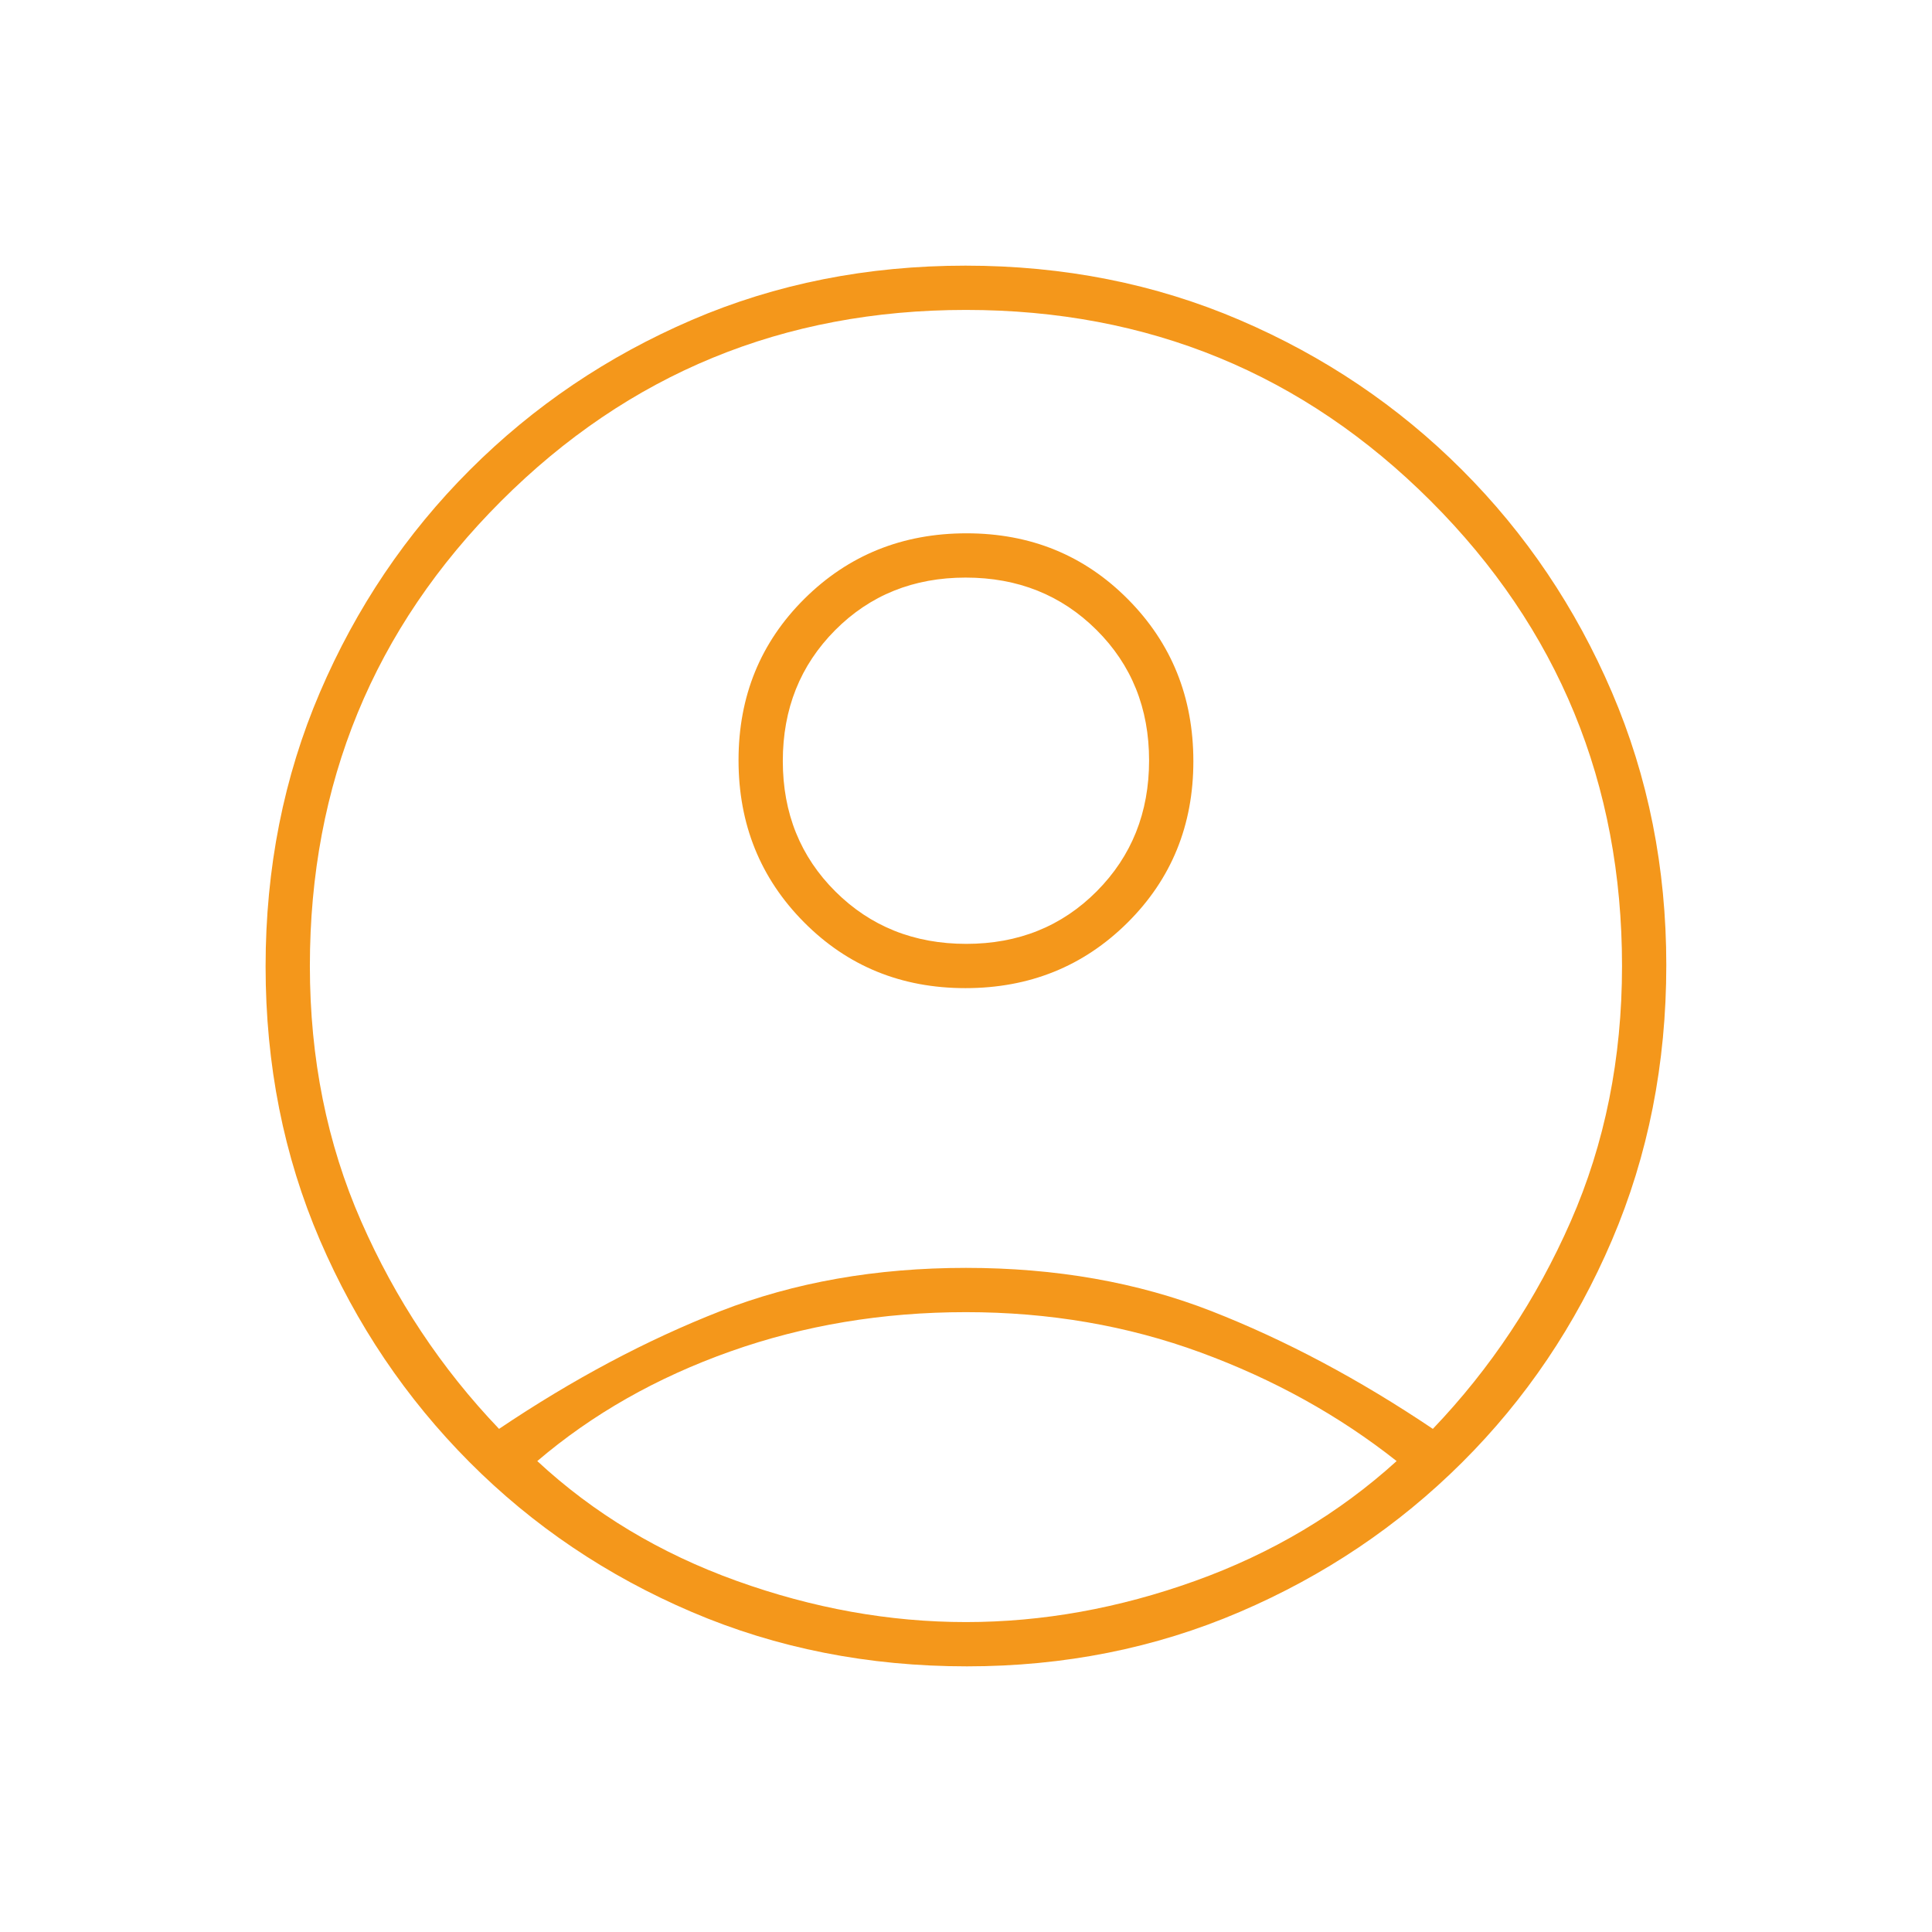 <?xml version="1.0" encoding="UTF-8"?> <svg xmlns="http://www.w3.org/2000/svg" width="72" height="72" viewBox="0 0 72 72" fill="none"><path d="M18.598 53.25C21.348 51.4 24.098 49.938 26.848 48.862C29.598 47.788 32.648 47.25 35.998 47.25C39.348 47.25 42.398 47.788 45.148 48.862C47.898 49.938 50.648 51.4 53.398 53.25C55.548 51 57.261 48.423 58.536 45.518C59.811 42.614 60.448 39.441 60.448 36C60.448 29.2 58.073 23.425 53.323 18.675C48.573 13.925 42.798 11.55 35.998 11.55C29.198 11.55 23.423 13.925 18.673 18.675C13.923 23.425 11.548 29.2 11.548 36C11.548 39.441 12.186 42.614 13.461 45.518C14.736 48.423 16.448 51 18.598 53.25ZM35.978 36.825C33.592 36.825 31.586 36.006 29.961 34.367C28.336 32.729 27.523 30.717 27.523 28.33C27.523 25.943 28.343 23.938 29.981 22.312C31.619 20.688 33.632 19.875 36.019 19.875C38.405 19.875 40.411 20.694 42.036 22.333C43.661 23.971 44.473 25.983 44.473 28.37C44.473 30.757 43.654 32.763 42.016 34.388C40.378 36.013 38.365 36.825 35.978 36.825ZM36.034 62.1C32.36 62.1 28.943 61.425 25.783 60.075C22.622 58.725 19.859 56.862 17.495 54.487C15.131 52.112 13.273 49.356 11.923 46.217C10.573 43.079 9.898 39.679 9.898 36.017C9.898 32.356 10.573 28.95 11.923 25.8C13.273 22.65 15.136 19.887 17.511 17.512C19.886 15.137 22.643 13.275 25.781 11.925C28.919 10.575 32.319 9.9 35.981 9.9C39.643 9.9 43.048 10.575 46.198 11.925C49.348 13.275 52.111 15.137 54.486 17.512C56.861 19.887 58.723 22.651 60.073 25.802C61.423 28.954 62.098 32.341 62.098 35.965C62.098 39.638 61.423 43.055 60.073 46.216C58.723 49.377 56.861 52.139 54.486 54.503C52.111 56.868 49.348 58.725 46.196 60.075C43.045 61.425 39.657 62.1 36.034 62.1ZM35.998 60.45C38.848 60.45 41.698 59.938 44.548 58.913C47.398 57.888 49.898 56.4 52.048 54.45C49.898 52.75 47.461 51.4 44.736 50.4C42.011 49.4 39.098 48.9 35.998 48.9C32.898 48.9 29.973 49.388 27.223 50.362C24.473 51.337 22.073 52.7 20.023 54.45C22.123 56.4 24.598 57.888 27.448 58.913C30.298 59.938 33.148 60.45 35.998 60.45ZM36.009 35.175C37.952 35.175 39.573 34.522 40.873 33.215C42.173 31.907 42.823 30.282 42.823 28.34C42.823 26.396 42.17 24.775 40.863 23.475C39.556 22.175 37.931 21.525 35.988 21.525C34.045 21.525 32.423 22.178 31.123 23.485C29.823 24.793 29.173 26.418 29.173 28.36C29.173 30.303 29.827 31.925 31.134 33.225C32.441 34.525 34.066 35.175 36.009 35.175Z" fill="#F4971B"></path></svg> 